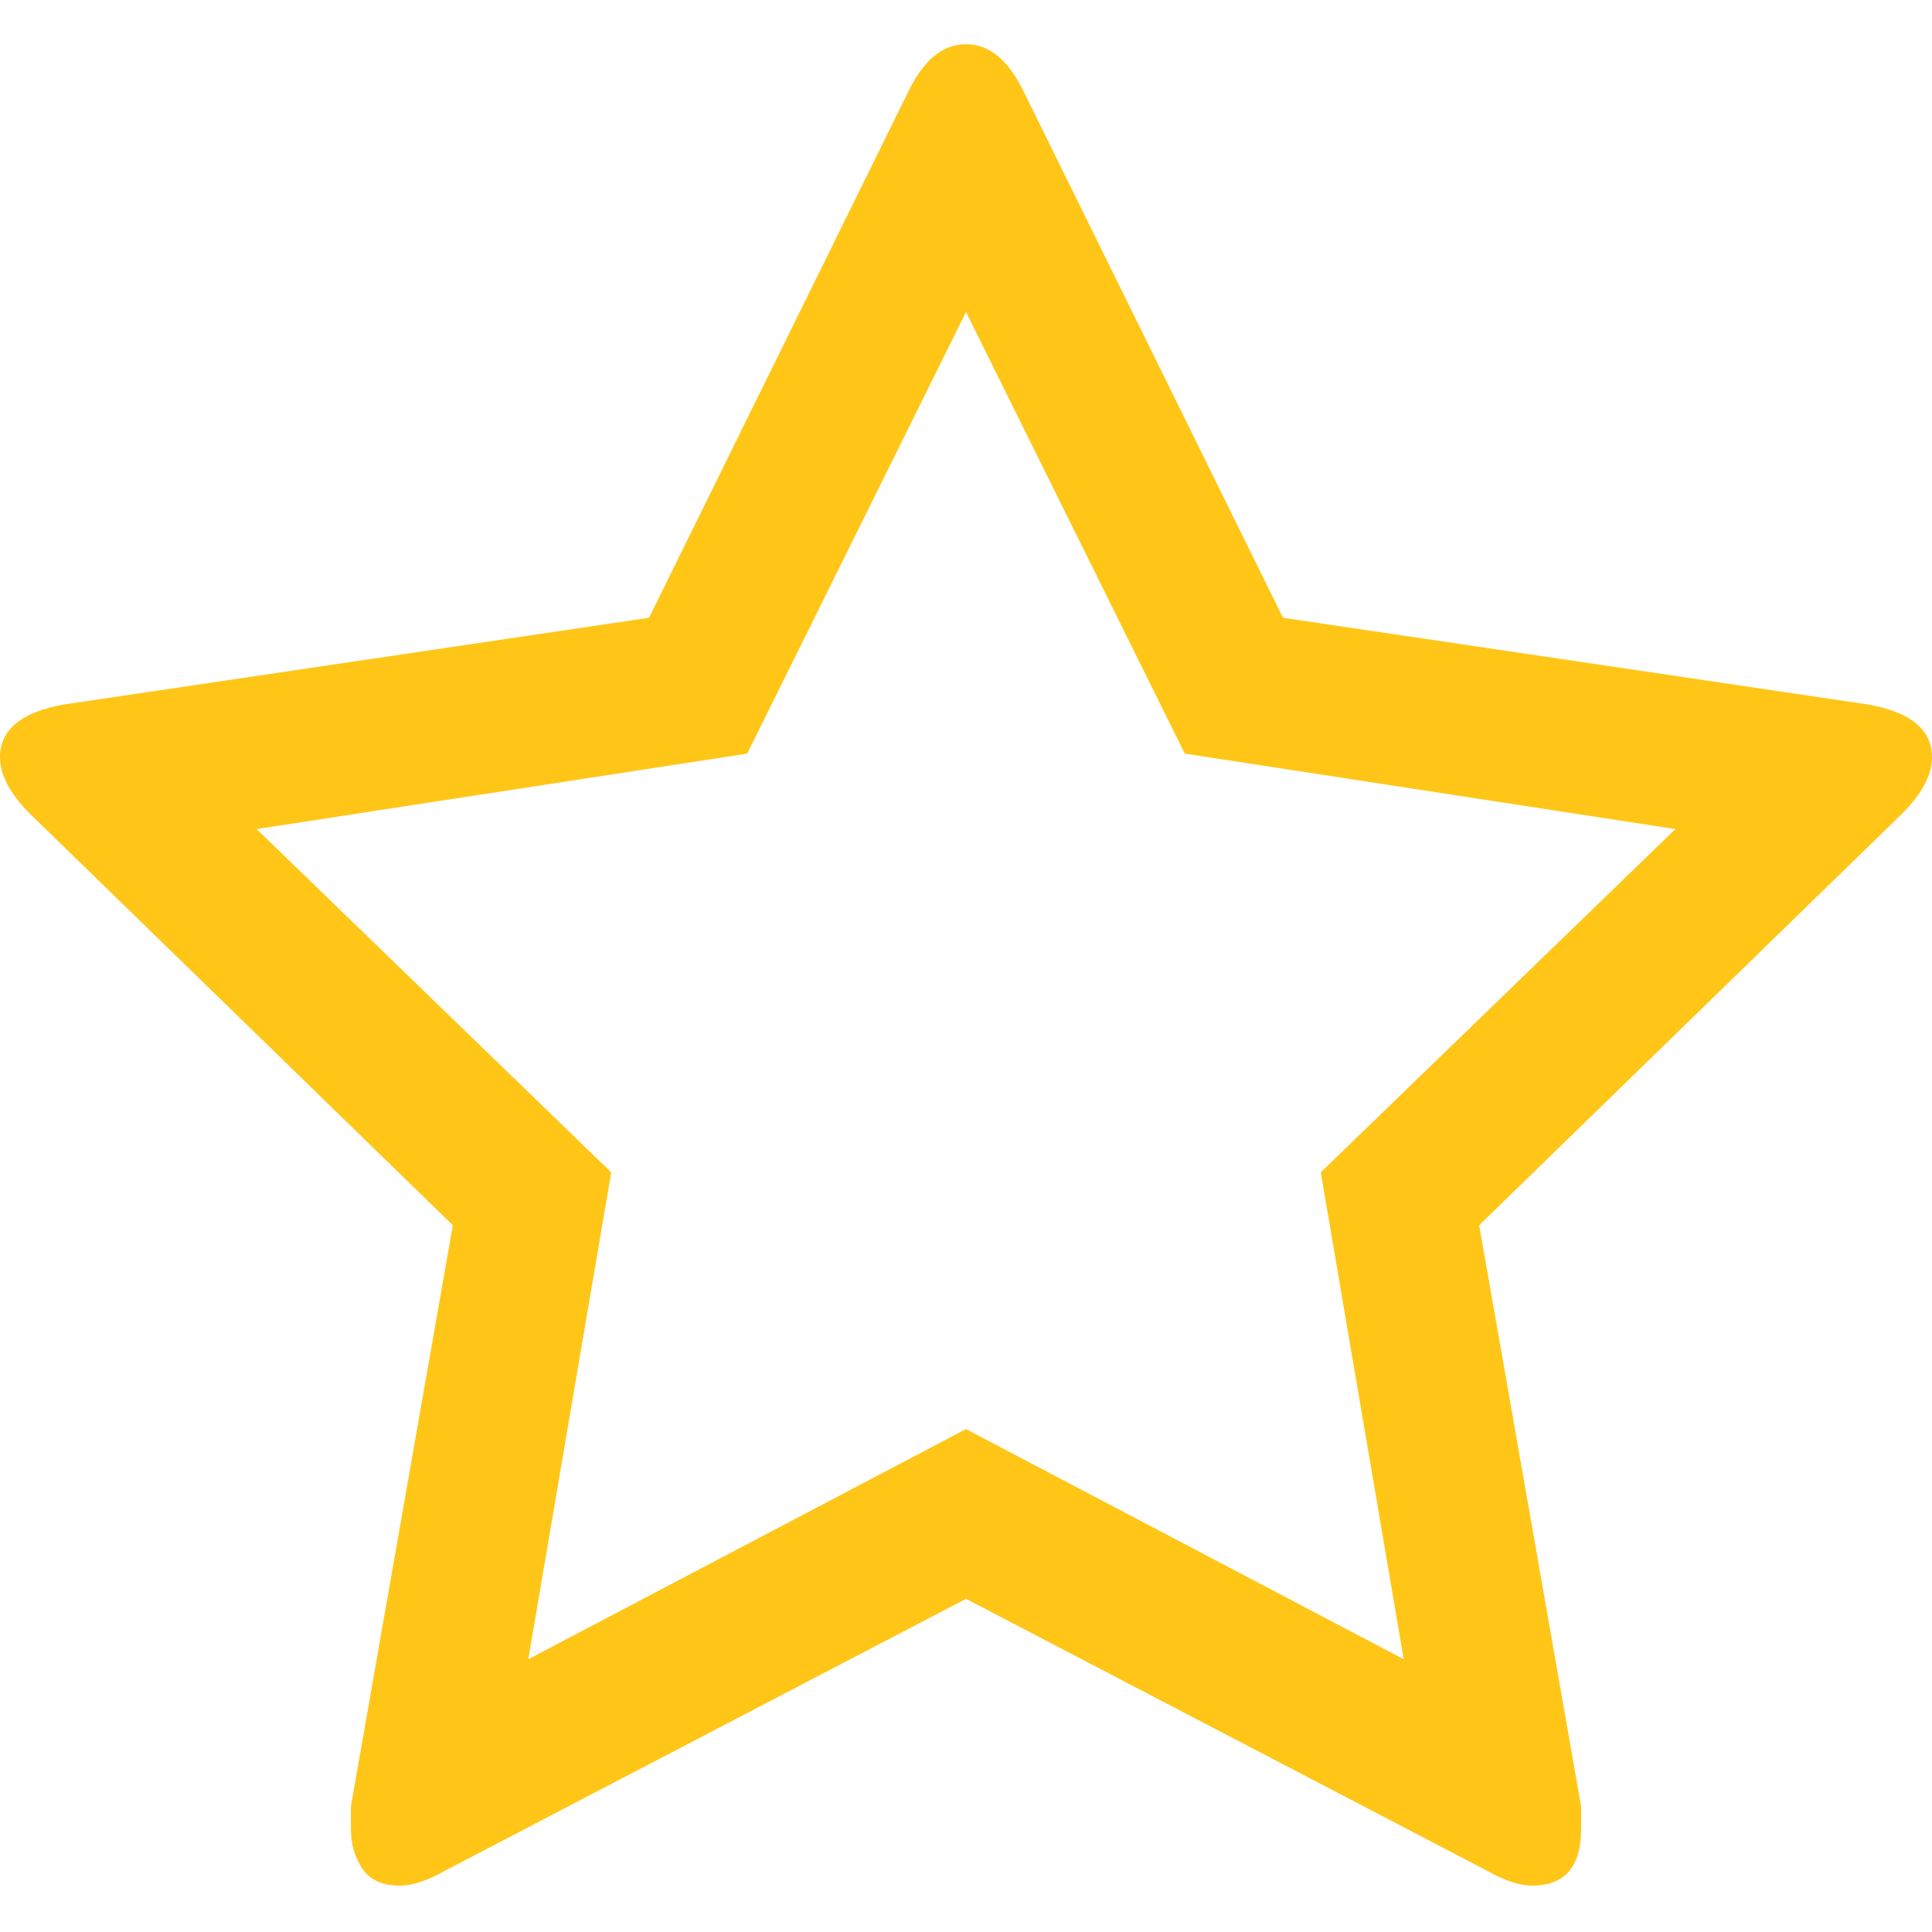 <svg width="16" height="16" viewBox="0 0 16 16" fill="none" xmlns="http://www.w3.org/2000/svg">
<path d="M16 6.272C16 6.043 15.823 5.897 15.469 5.834L10.625 5.116L8.469 0.741C8.344 0.491 8.188 0.366 8 0.366C7.812 0.366 7.656 0.491 7.531 0.741L5.375 5.116L0.531 5.834C0.177 5.897 0 6.043 0 6.272C0 6.418 0.083 6.574 0.25 6.741L3.75 10.147L2.906 14.96C2.906 15.043 2.906 15.105 2.906 15.147C2.906 15.272 2.938 15.381 3 15.475C3.062 15.569 3.167 15.616 3.312 15.616C3.417 15.616 3.542 15.574 3.688 15.491L8 13.241L12.312 15.491C12.458 15.574 12.583 15.616 12.688 15.616C12.958 15.616 13.094 15.46 13.094 15.147C13.094 15.064 13.094 15.001 13.094 14.96L12.25 10.147L15.75 6.741C15.917 6.574 16 6.418 16 6.272ZM10.938 9.709L11.625 13.741L8 11.835L4.375 13.741L5.062 9.709L2.125 6.866L6.188 6.241L8 2.584L9.812 6.241L13.875 6.866L10.938 9.709Z" fill="#FFC617"/>
</svg>
